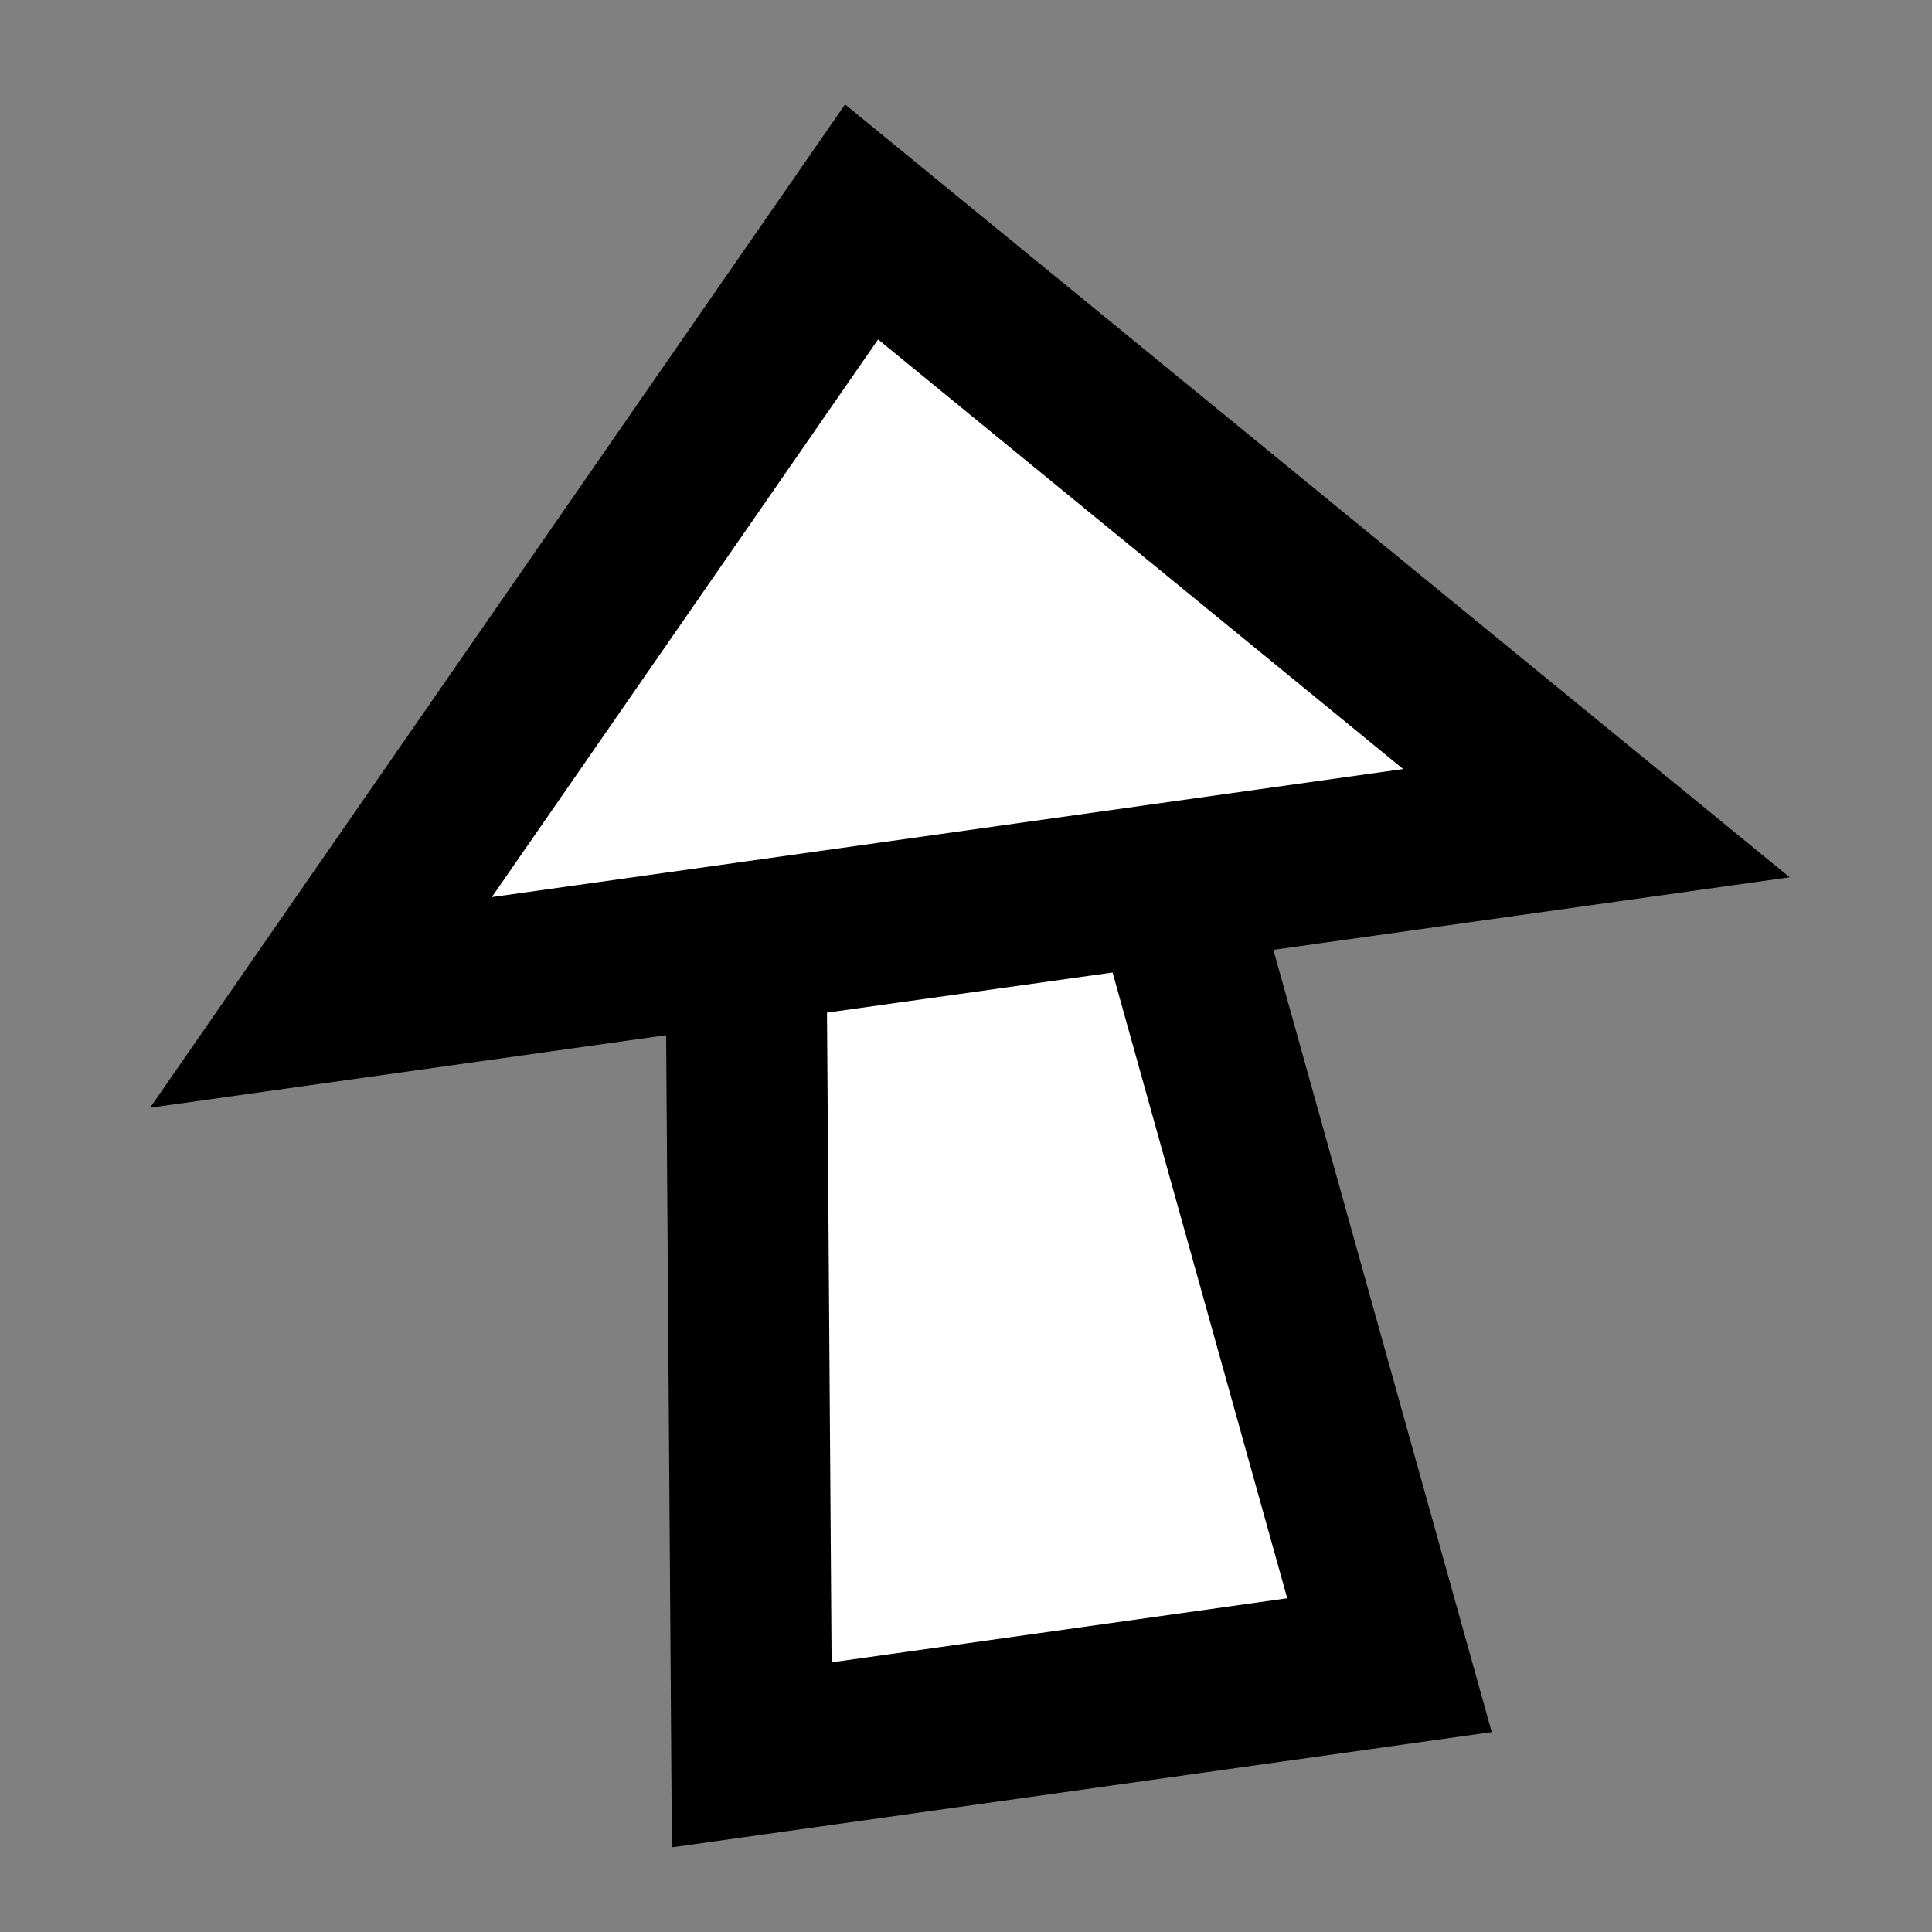 <svg width="48" height="48" viewBox="0 0 48 48" fill="none" xmlns="http://www.w3.org/2000/svg">
<rect x="0" y="0" width="48" height="48" fill="#808080" stroke="none"/>
<mask id="path-1-outside-1_132_12556" maskUnits="userSpaceOnUse" x="0.193" y="-0.38" width="47.576" height="48.427" fill="black">
<rect fill="white" x="0.193" y="-0.38" width="47.576" height="48.427"/>
<path fill-rule="evenodd" clip-rule="evenodd" d="M39.662 20.451L21.406 5.513L7.974 24.905L39.662 20.451ZM29.097 21.937L18.534 23.422L18.677 43.598L34.521 41.372L29.097 21.937Z"/>
</mask>
<path fill-rule="evenodd" clip-rule="evenodd" d="M39.662 20.451L21.406 5.513L7.974 24.905L39.662 20.451ZM29.097 21.937L18.534 23.422L18.677 43.598L34.521 41.372L29.097 21.937Z" fill="white"/>
<path d="M21.406 5.513L22.672 3.966L20.995 2.594L19.762 4.375L21.406 5.513ZM39.662 20.451L39.941 22.432L44.464 21.796L40.929 18.904L39.662 20.451ZM7.974 24.905L6.33 23.766L3.729 27.521L8.252 26.885L7.974 24.905ZM18.534 23.422L18.256 21.441L16.522 21.685L16.534 23.436L18.534 23.422ZM29.097 21.937L31.023 21.4L30.553 19.713L28.819 19.957L29.097 21.937ZM18.677 43.598L16.677 43.612L16.693 45.897L18.955 45.579L18.677 43.598ZM34.521 41.372L34.8 43.352L37.062 43.034L36.448 40.834L34.521 41.372ZM20.139 7.061L38.396 21.999L40.929 18.904L22.672 3.966L20.139 7.061ZM9.618 26.044L23.05 6.652L19.762 4.375L6.33 23.766L9.618 26.044ZM39.384 18.471L7.696 22.924L8.252 26.885L39.941 22.432L39.384 18.471ZM18.813 25.402L29.375 23.918L28.819 19.957L18.256 21.441L18.813 25.402ZM20.677 43.584L20.534 23.408L16.534 23.436L16.677 43.612L20.677 43.584ZM34.243 39.391L18.399 41.618L18.955 45.579L34.8 43.352L34.243 39.391ZM27.171 22.475L32.595 41.909L36.448 40.834L31.023 21.4L27.171 22.475Z" fill="black" mask="url(#path-1-outside-1_132_12556)"/>
</svg>
